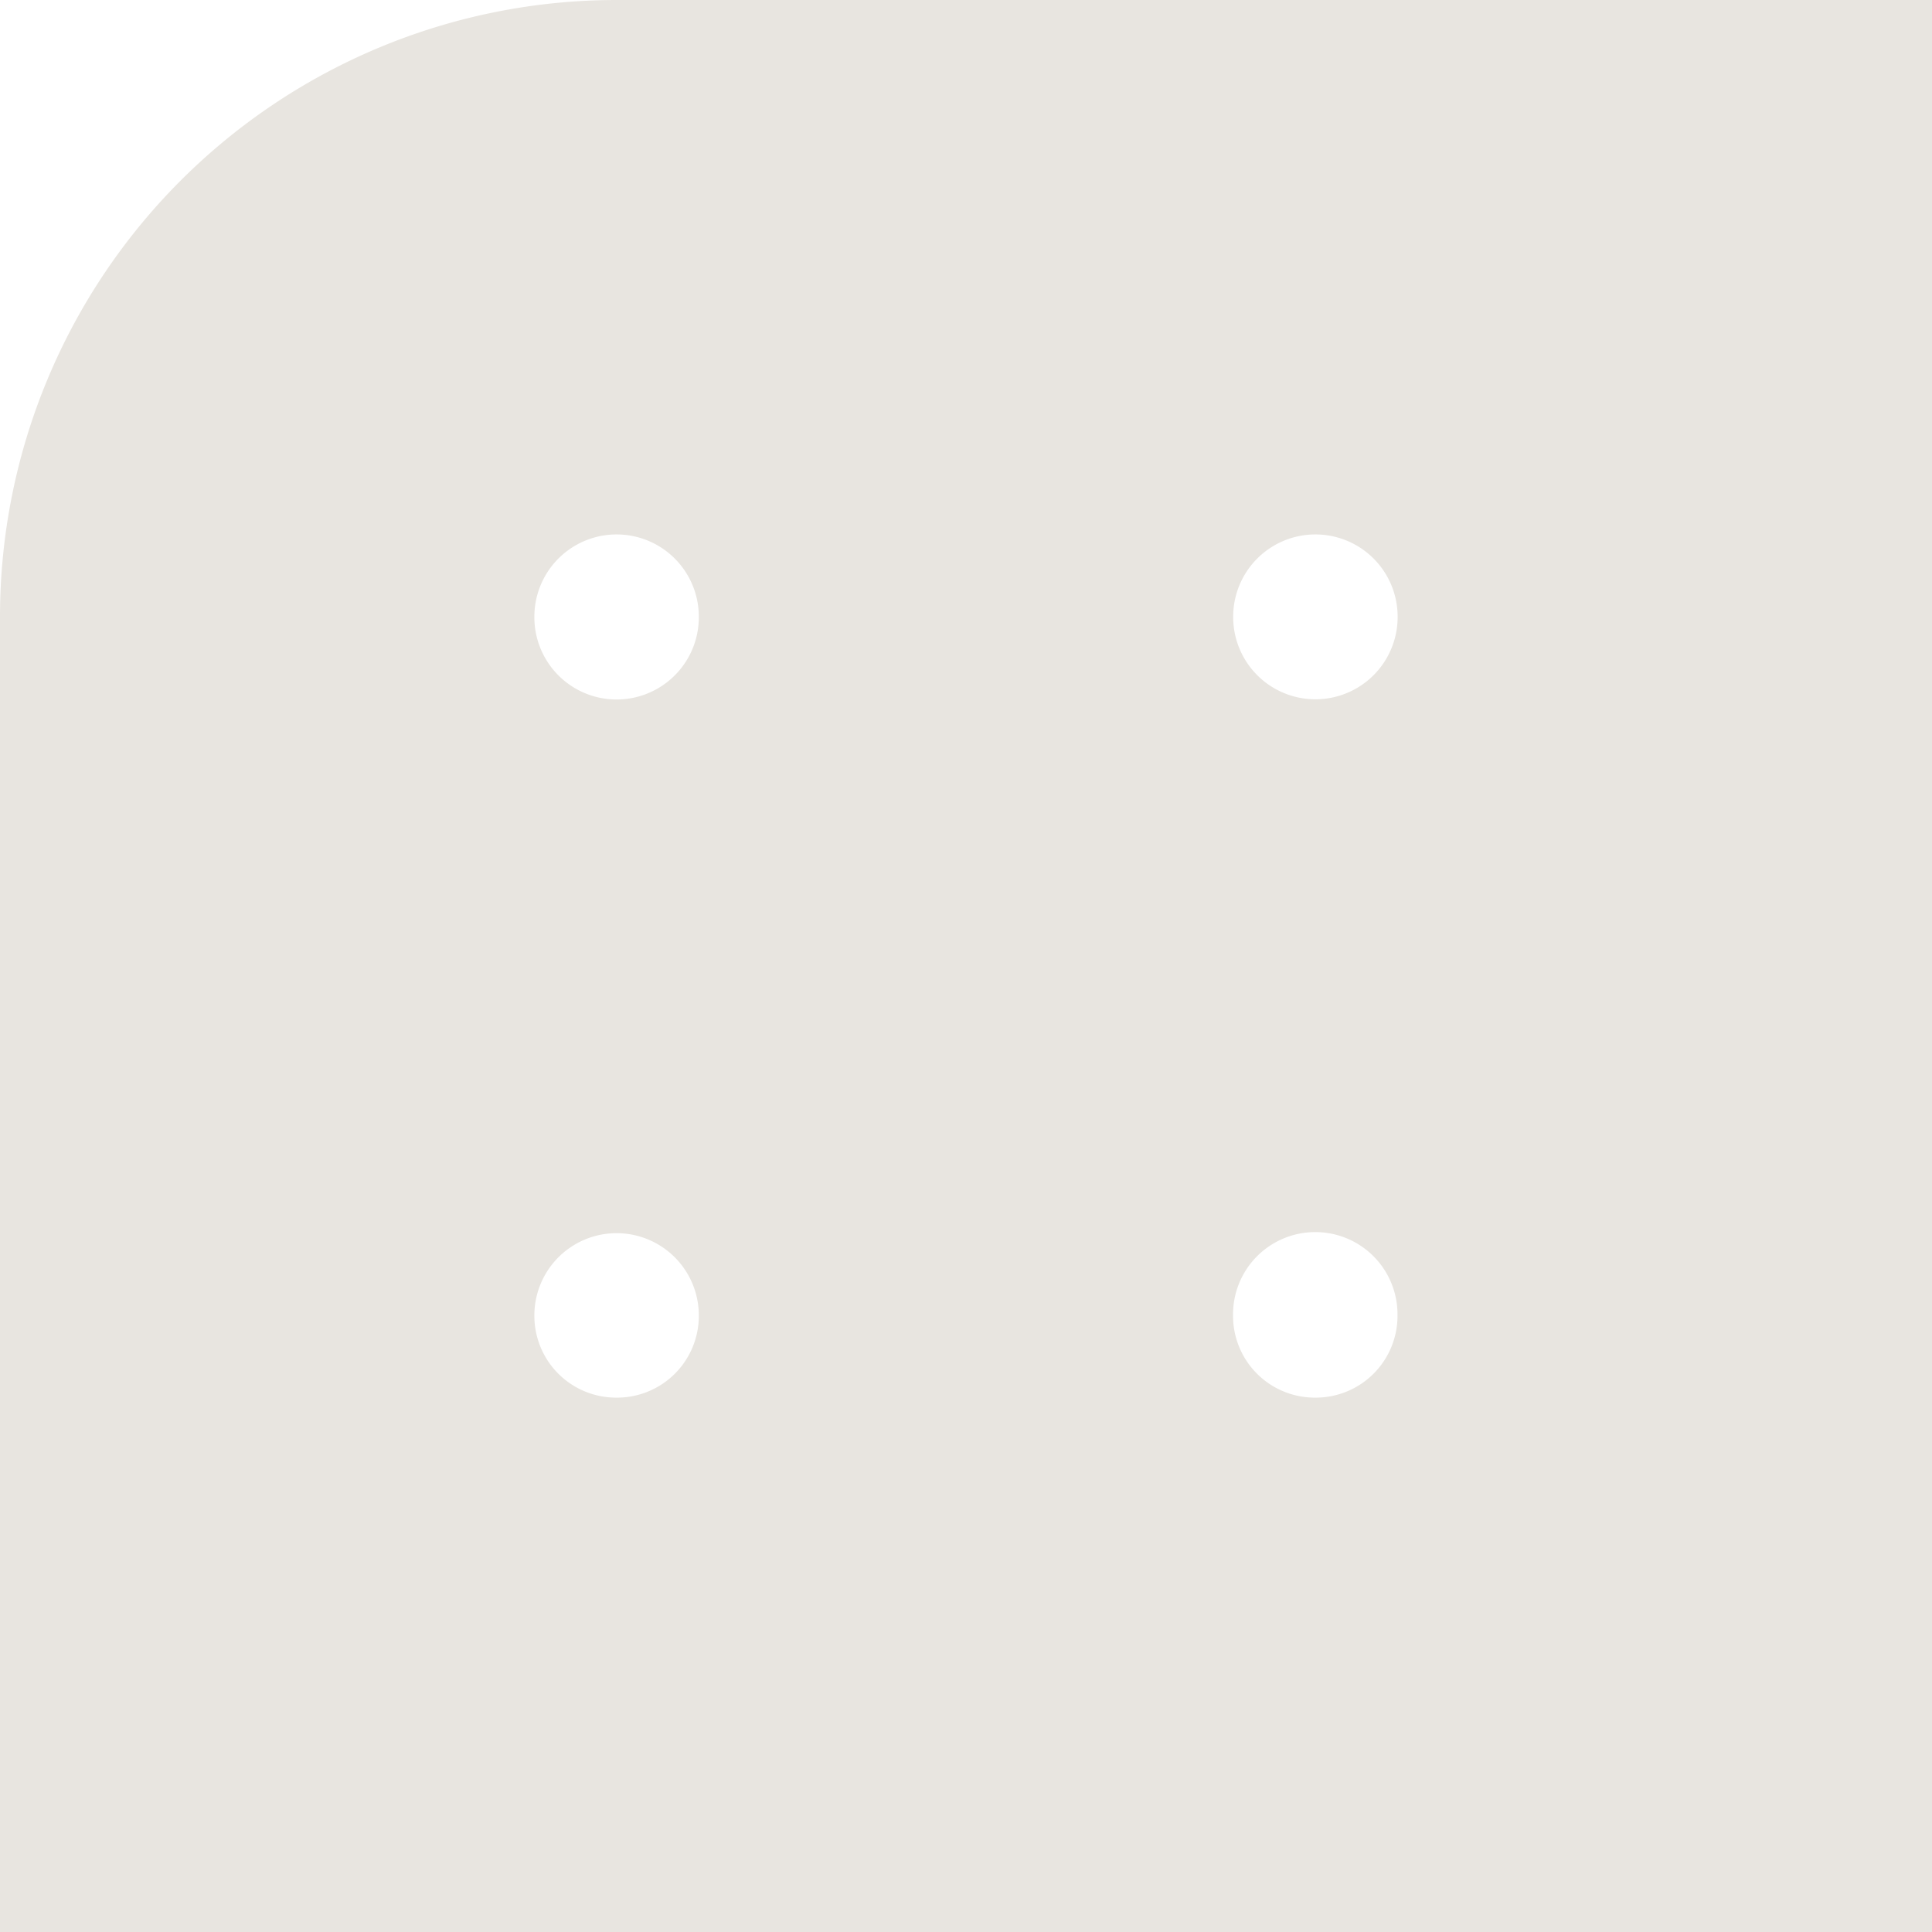 <svg xmlns="http://www.w3.org/2000/svg" viewBox="0 0 141.8 141.81"><defs><style>.cls-1{fill:#e8e5e0;}</style></defs><g id="Layer_2" data-name="Layer 2"><g id="Layer_1-2" data-name="Layer 1"><path class="cls-1" d="M141.8,141.81V0H45.26A45.26,45.26,0,0,0,0,45.26V141.8H141.8ZM90.51,45.26a6,6,0,1,1,12.07,0h0a6,6,0,0,1-12.07.06Zm-51.29,0a6,6,0,1,1,12.07,0v.08a6,6,0,0,1-12.07-.07Zm6,57.32a6,6,0,0,1-6-6v0a6,6,0,0,1,12.07-.07v.16A6,6,0,0,1,45.26,102.58Zm51.28,0a6,6,0,0,1-6-6v-.15a6,6,0,0,1,12.07.07v0A6,6,0,0,1,96.54,102.58Z"/></g></g></svg>
